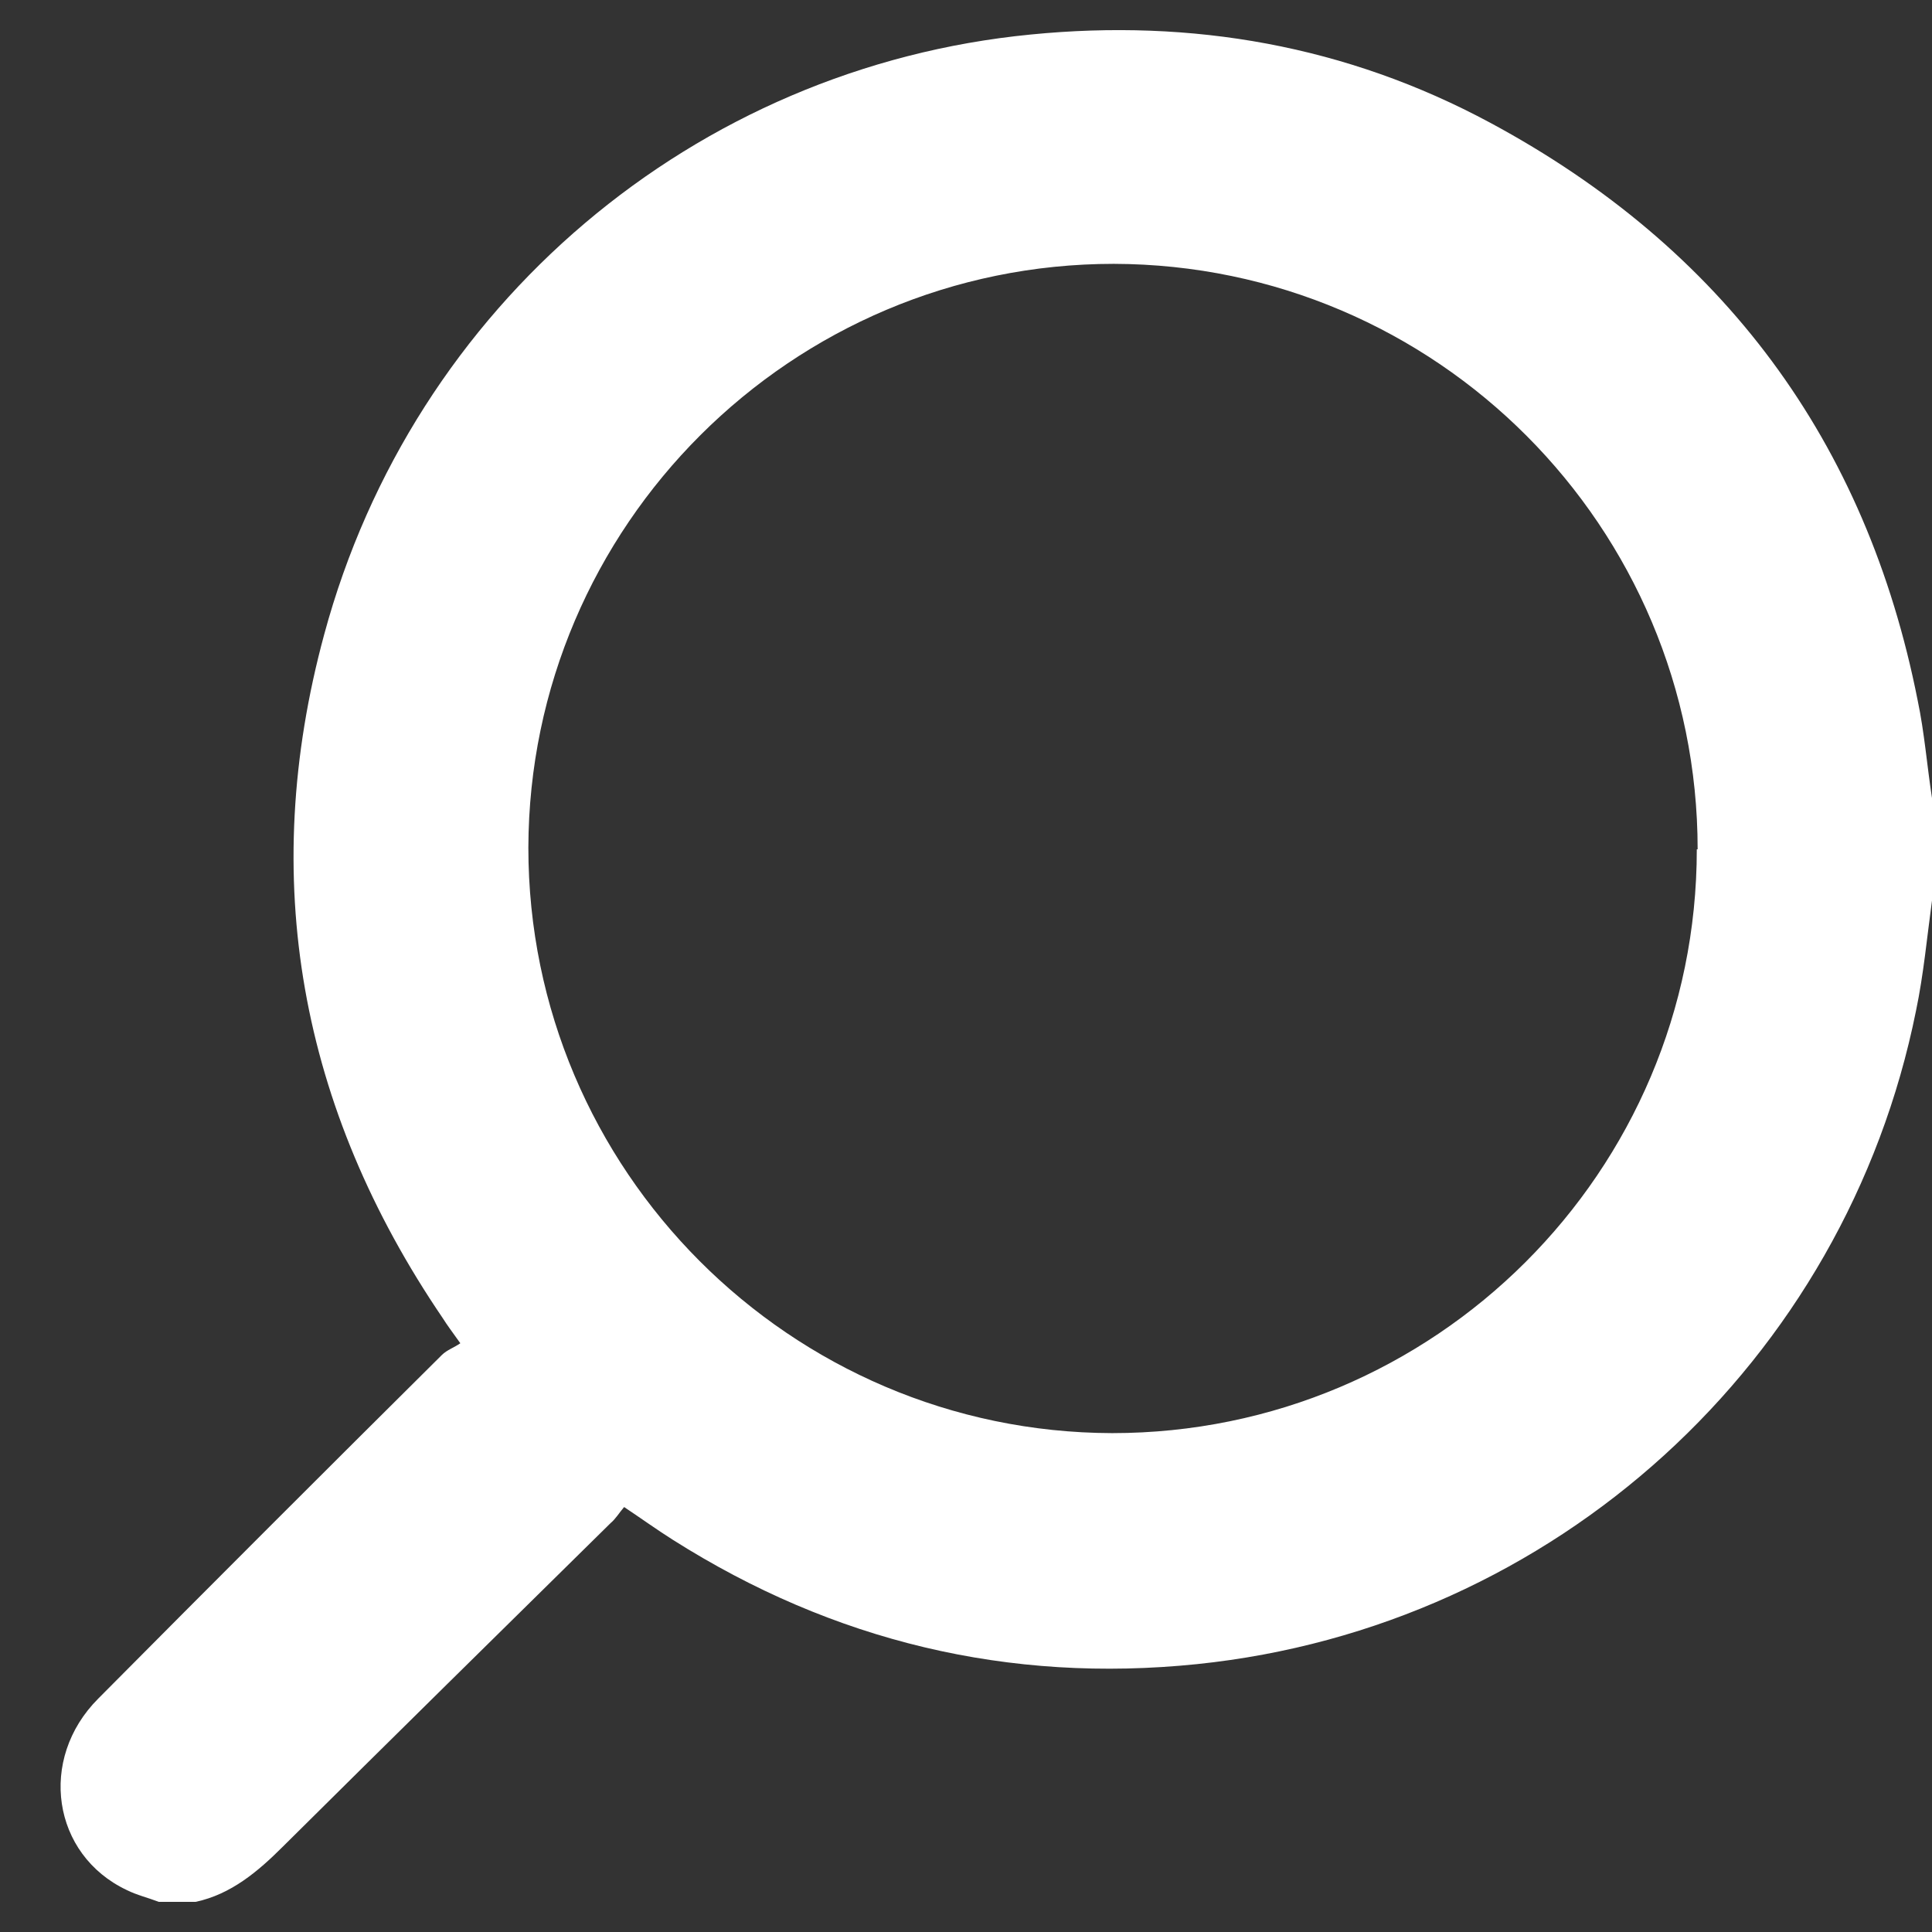 <svg width="23" height="23" viewBox="0 0 23 23" fill="none" xmlns="http://www.w3.org/2000/svg">
<rect x="0" y="0" width="23" height="23" fill="#333333" stroke="none"/>
<path id="Vector" d="M2.33 22.641H1.89C1.76 22.591 1.63 22.561 1.51 22.501C0.62 22.081 0.45 20.941 1.17 20.221C2.53 18.851 3.89 17.491 5.26 16.131C5.32 16.071 5.41 16.041 5.48 15.991C5.38 15.851 5.32 15.771 5.27 15.691C3.57 13.191 3.07 10.461 3.86 7.551C4.92 3.631 8.27 0.801 12.27 0.411C14.19 0.221 16.03 0.541 17.74 1.461C20.51 2.951 22.22 5.251 22.83 8.341C22.91 8.721 22.94 9.111 23 9.501V10.721C22.94 11.161 22.9 11.601 22.81 12.031C21.97 16.211 18.51 19.371 14.25 19.811C12.01 20.041 9.92 19.541 8.01 18.331C7.82 18.211 7.64 18.081 7.43 17.941C7.37 18.011 7.33 18.081 7.27 18.131C5.97 19.411 4.67 20.691 3.37 21.981C3.07 22.281 2.75 22.551 2.33 22.641ZM20.21 10.111C20.21 6.271 17.1 3.151 13.26 3.141C9.42 3.141 6.3 6.261 6.29 10.091C6.29 13.931 9.41 17.051 13.24 17.061C17.08 17.061 20.2 13.951 20.2 10.111H20.21Z" fill="white"/>
</svg>
